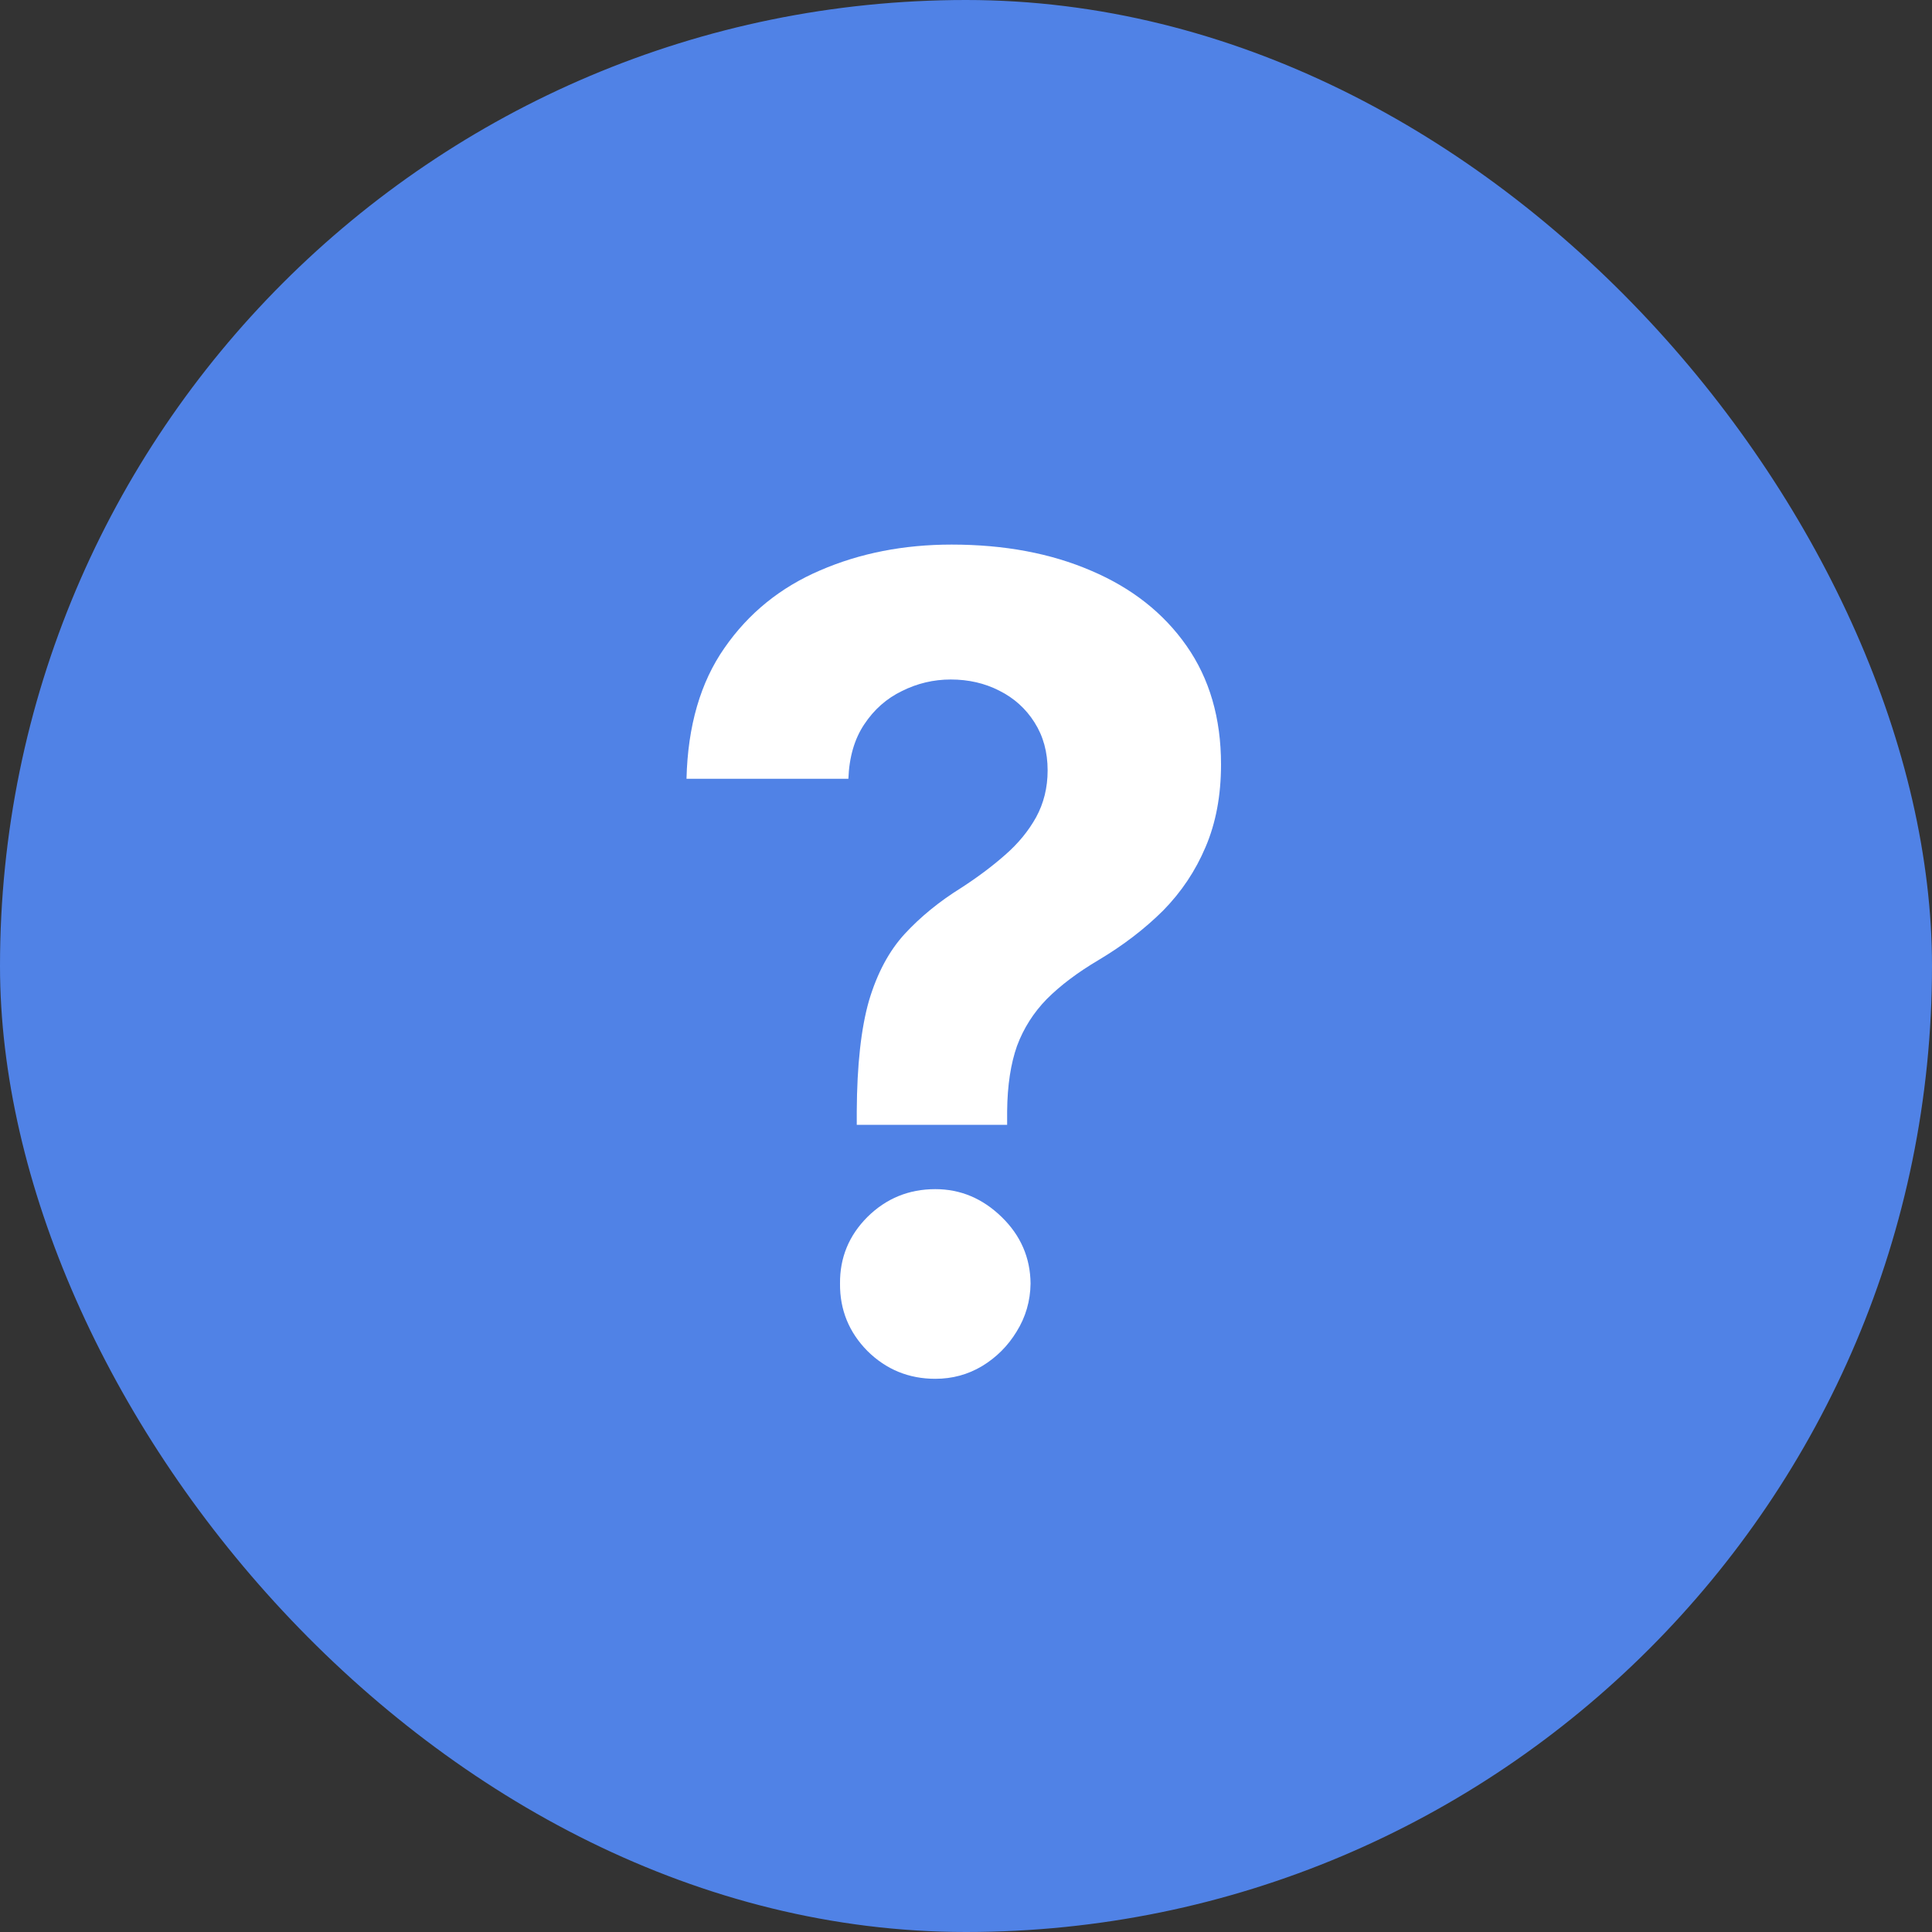 <svg width="24" height="24" viewBox="0 0 24 24" fill="none" xmlns="http://www.w3.org/2000/svg">
<rect x="0" y="0" width="24" height="24" fill="#333333" stroke="none"/>
<rect width="24" height="24" rx="12" fill="#5082E6"/>
<path d="M10.643 13.973V13.805C10.646 13.23 10.697 12.772 10.795 12.43C10.897 12.088 11.045 11.812 11.239 11.601C11.433 11.391 11.666 11.2 11.939 11.03C12.143 10.898 12.325 10.762 12.486 10.62C12.648 10.479 12.776 10.323 12.871 10.152C12.966 9.978 13.014 9.784 13.014 9.57C13.014 9.343 12.96 9.145 12.851 8.974C12.743 8.803 12.597 8.671 12.412 8.579C12.232 8.487 12.031 8.441 11.811 8.441C11.597 8.441 11.395 8.489 11.205 8.584C11.014 8.676 10.858 8.814 10.736 8.998C10.615 9.179 10.549 9.404 10.539 9.674H8.528C8.544 9.016 8.702 8.474 9.001 8.047C9.3 7.616 9.696 7.296 10.189 7.085C10.682 6.872 11.226 6.765 11.821 6.765C12.475 6.765 13.053 6.873 13.556 7.09C14.059 7.304 14.454 7.615 14.739 8.022C15.025 8.43 15.168 8.921 15.168 9.496C15.168 9.881 15.104 10.223 14.976 10.522C14.851 10.818 14.675 11.081 14.449 11.311C14.222 11.537 13.954 11.743 13.645 11.927C13.385 12.081 13.172 12.242 13.004 12.41C12.84 12.578 12.716 12.772 12.634 12.992C12.556 13.212 12.514 13.483 12.511 13.805V13.973H10.643ZM11.619 17.128C11.29 17.128 11.009 17.013 10.776 16.783C10.546 16.55 10.432 16.27 10.435 15.945C10.432 15.623 10.546 15.347 10.776 15.117C11.009 14.887 11.29 14.772 11.619 14.772C11.931 14.772 12.205 14.887 12.442 15.117C12.679 15.347 12.799 15.623 12.802 15.945C12.799 16.162 12.741 16.361 12.629 16.541C12.521 16.719 12.378 16.862 12.2 16.97C12.023 17.076 11.829 17.128 11.619 17.128Z" fill="white"/>
</svg>
